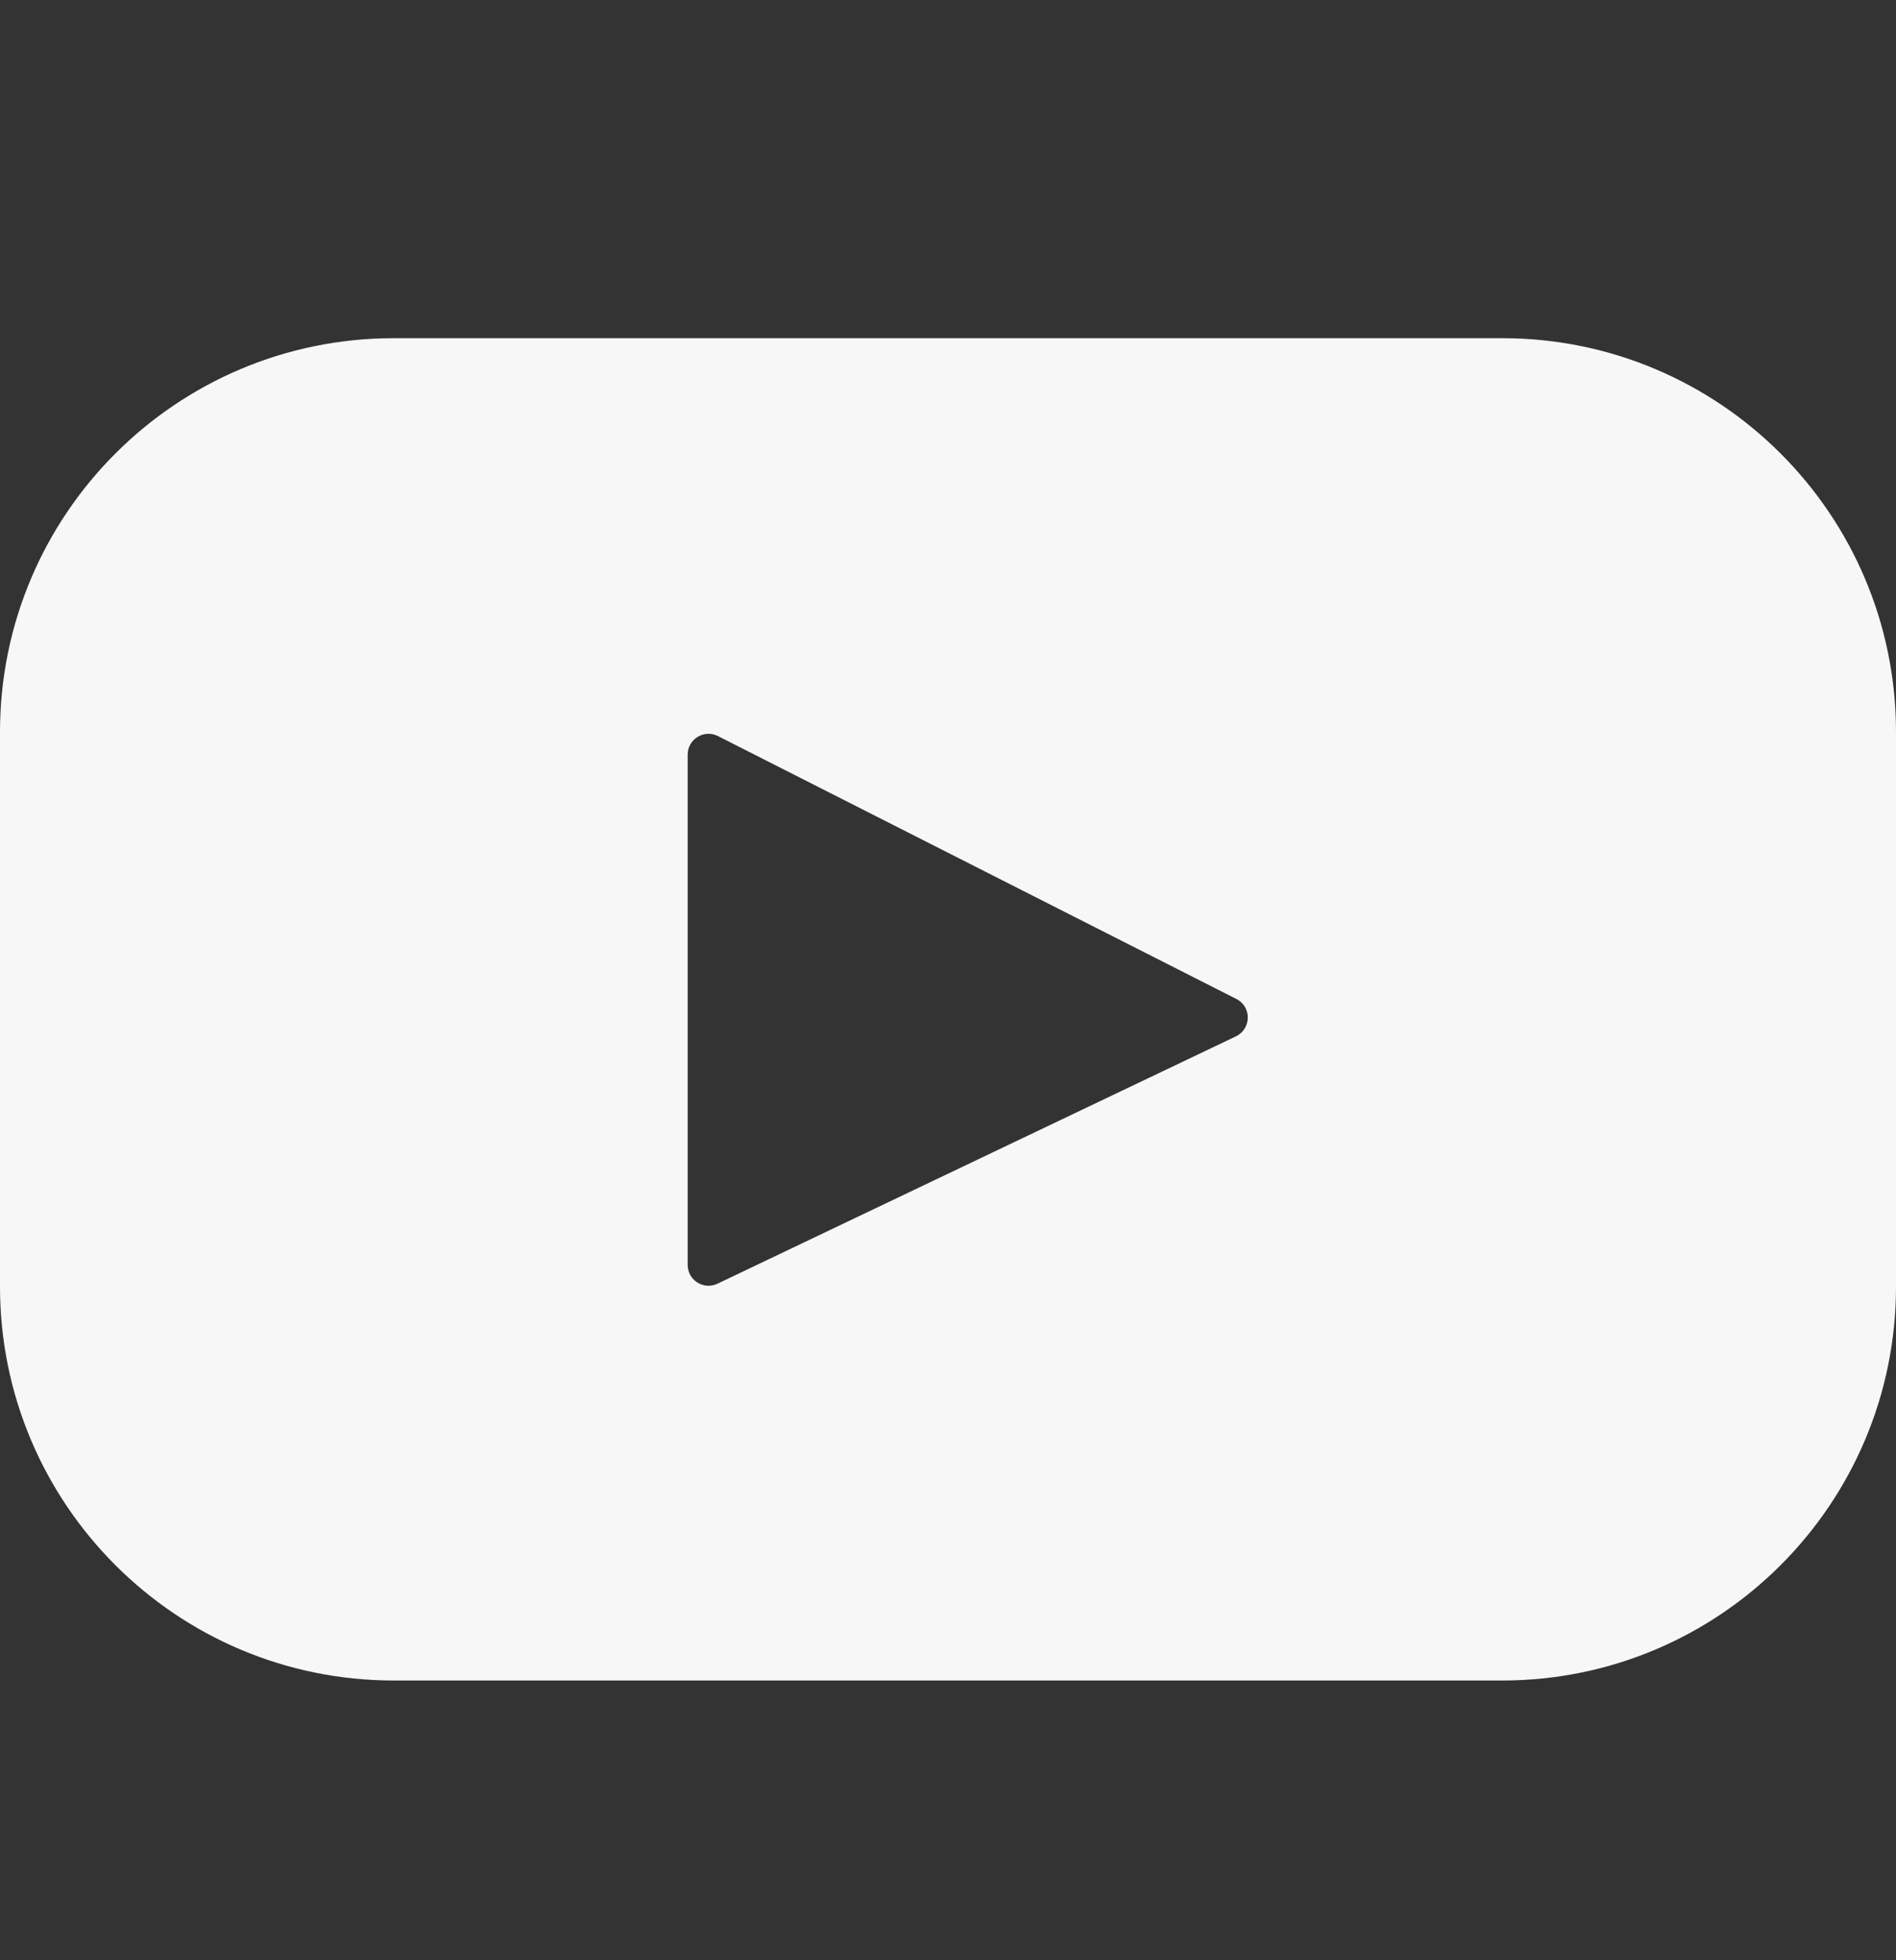 <?xml version="1.0" encoding="UTF-8"?> <svg xmlns="http://www.w3.org/2000/svg" width="30" height="31" viewBox="0 0 30 31" fill="none"><rect x="0" y="0" width="30" height="31" fill="#333333" stroke="none"/><path d="M23.769 5.348H6.231C2.79 5.348 0 8.137 0 11.578V20.346C0 23.787 2.79 26.576 6.231 26.576H23.769C27.21 26.576 30 23.787 30 20.346V11.578C30 8.137 27.21 5.348 23.769 5.348ZM19.556 16.389L11.352 20.301C11.134 20.405 10.881 20.246 10.881 20.004V11.934C10.881 11.689 11.14 11.53 11.359 11.64L19.563 15.798C19.807 15.921 19.802 16.271 19.556 16.389Z" fill="#F7F7F7"></path></svg> 